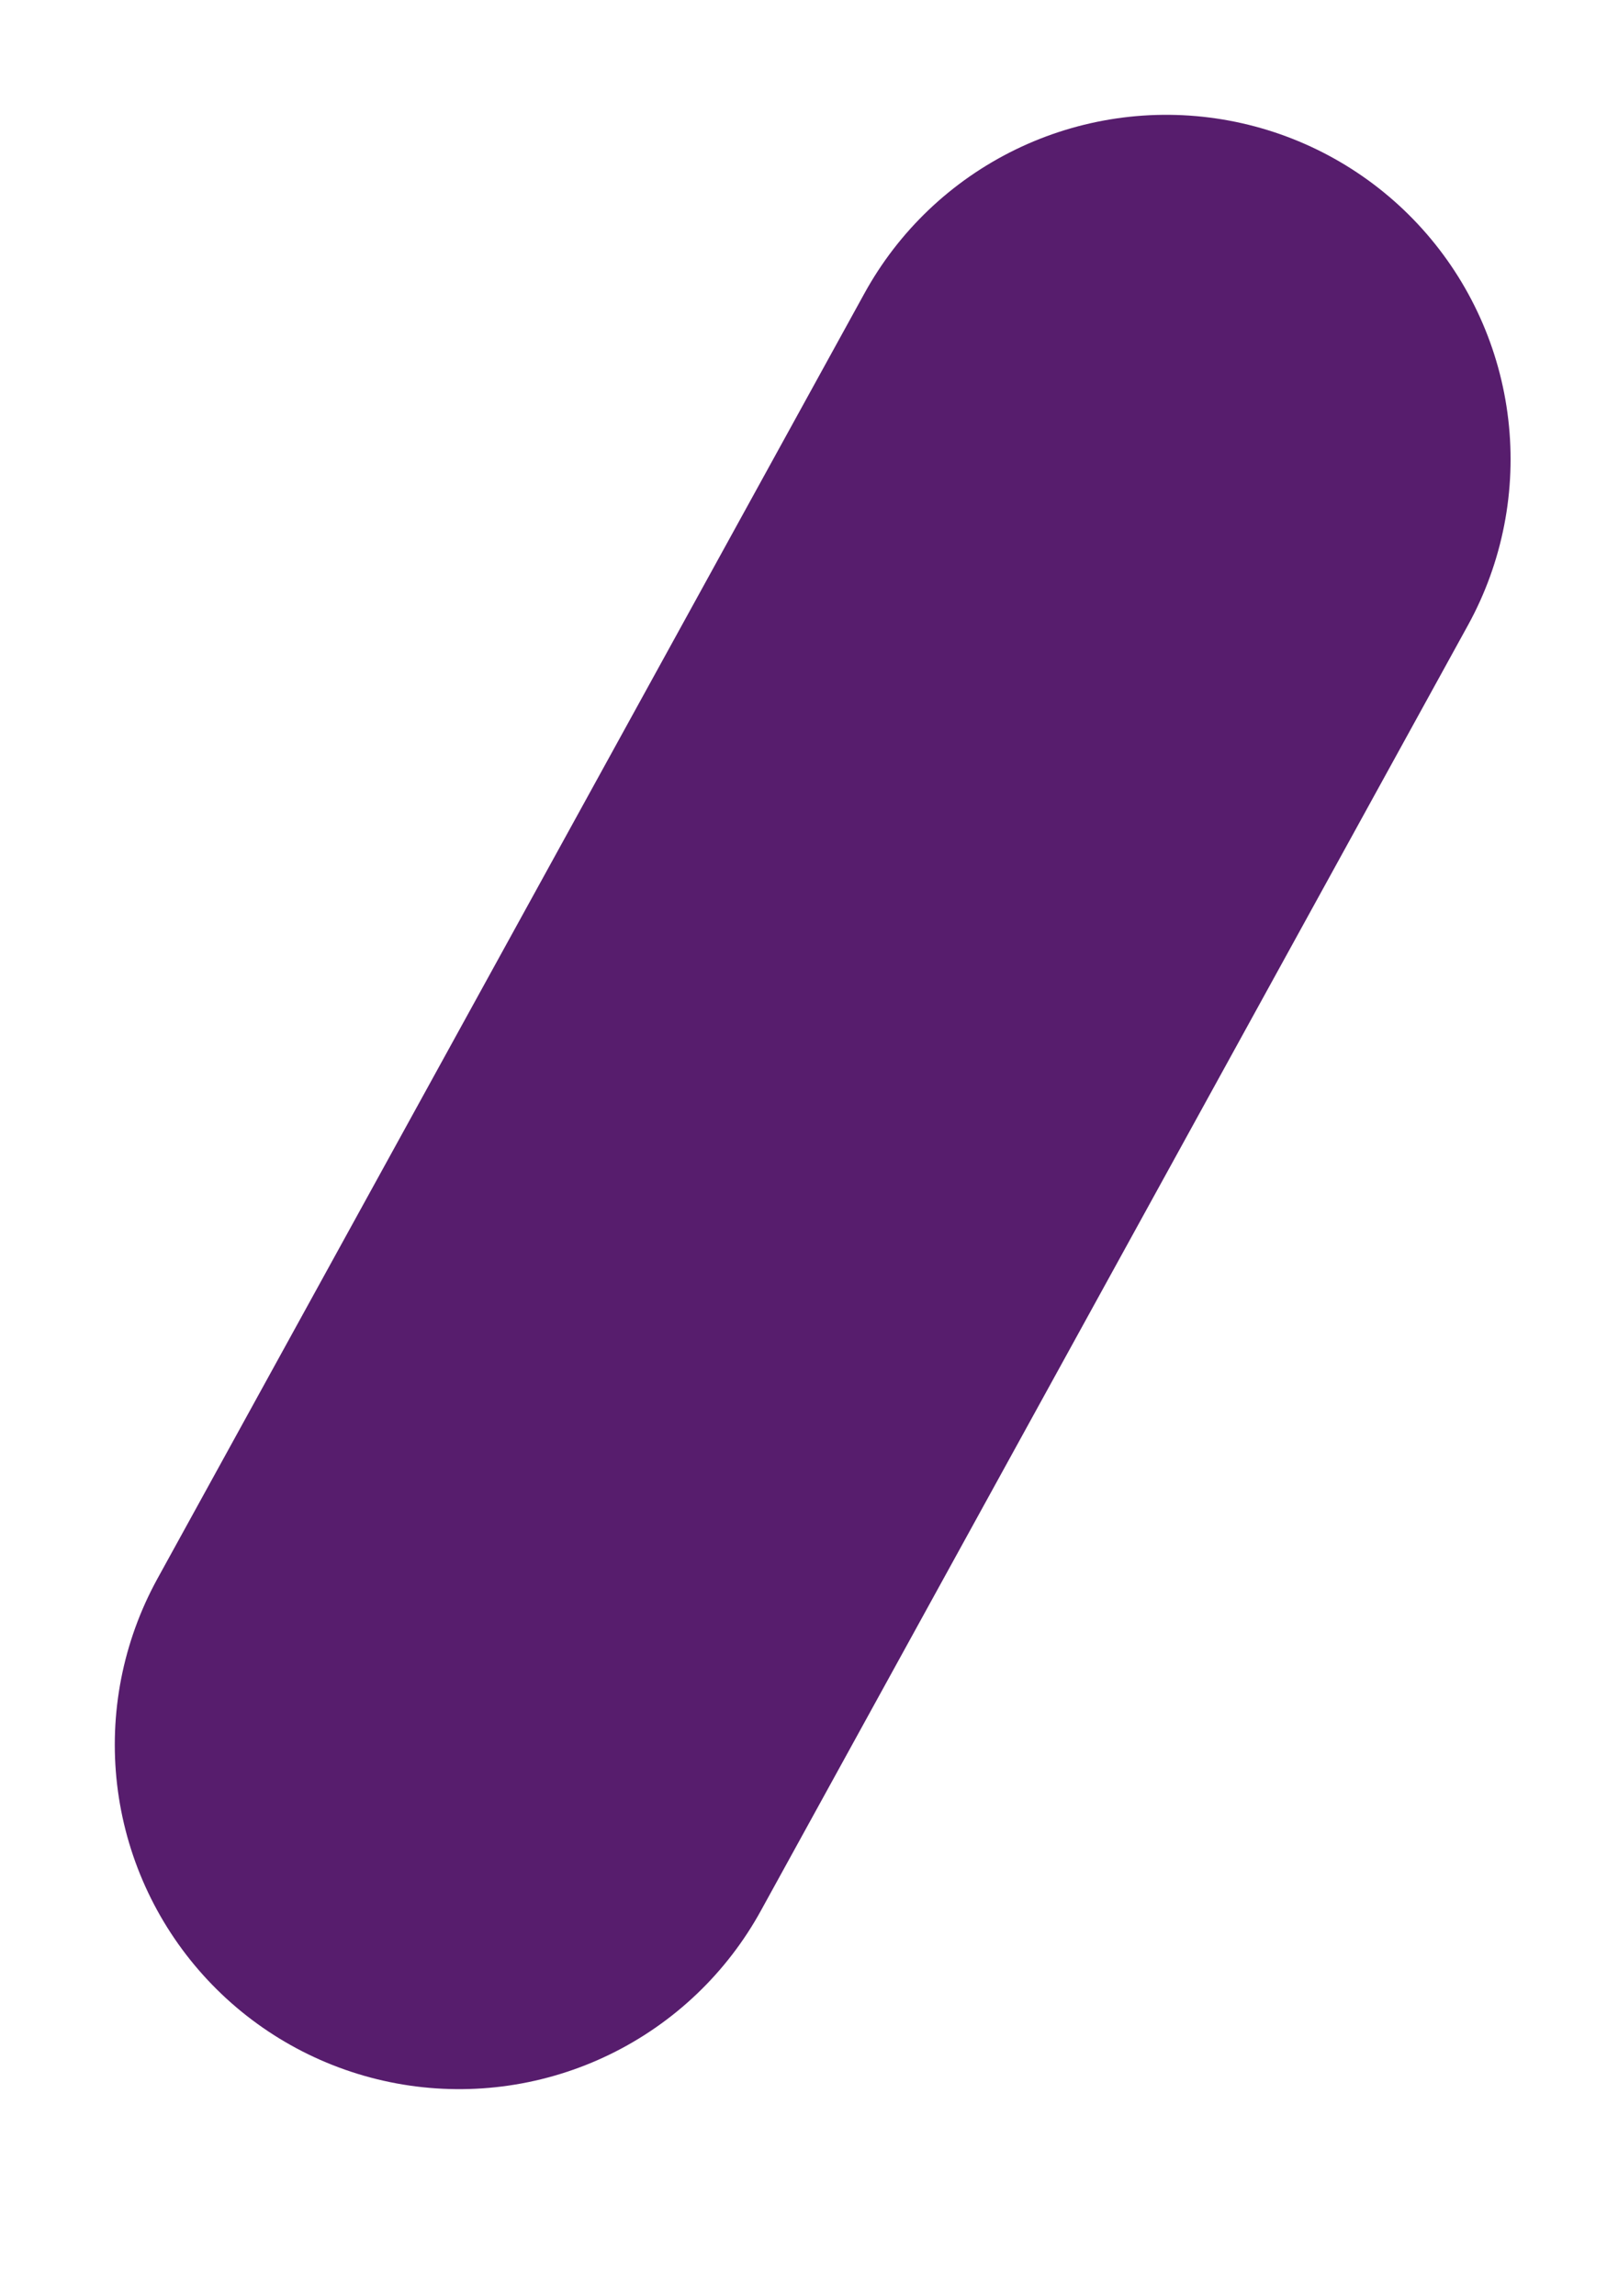 <?xml version="1.0" encoding="utf-8"?>
<svg xmlns="http://www.w3.org/2000/svg" fill="none" height="100%" overflow="visible" preserveAspectRatio="none" style="display: block;" viewBox="0 0 7 10" width="100%">
<path d="M2 7.598L5.08 2" id="Vector" stroke="#571D6D" stroke-linecap="round" stroke-width="3"/>
</svg>